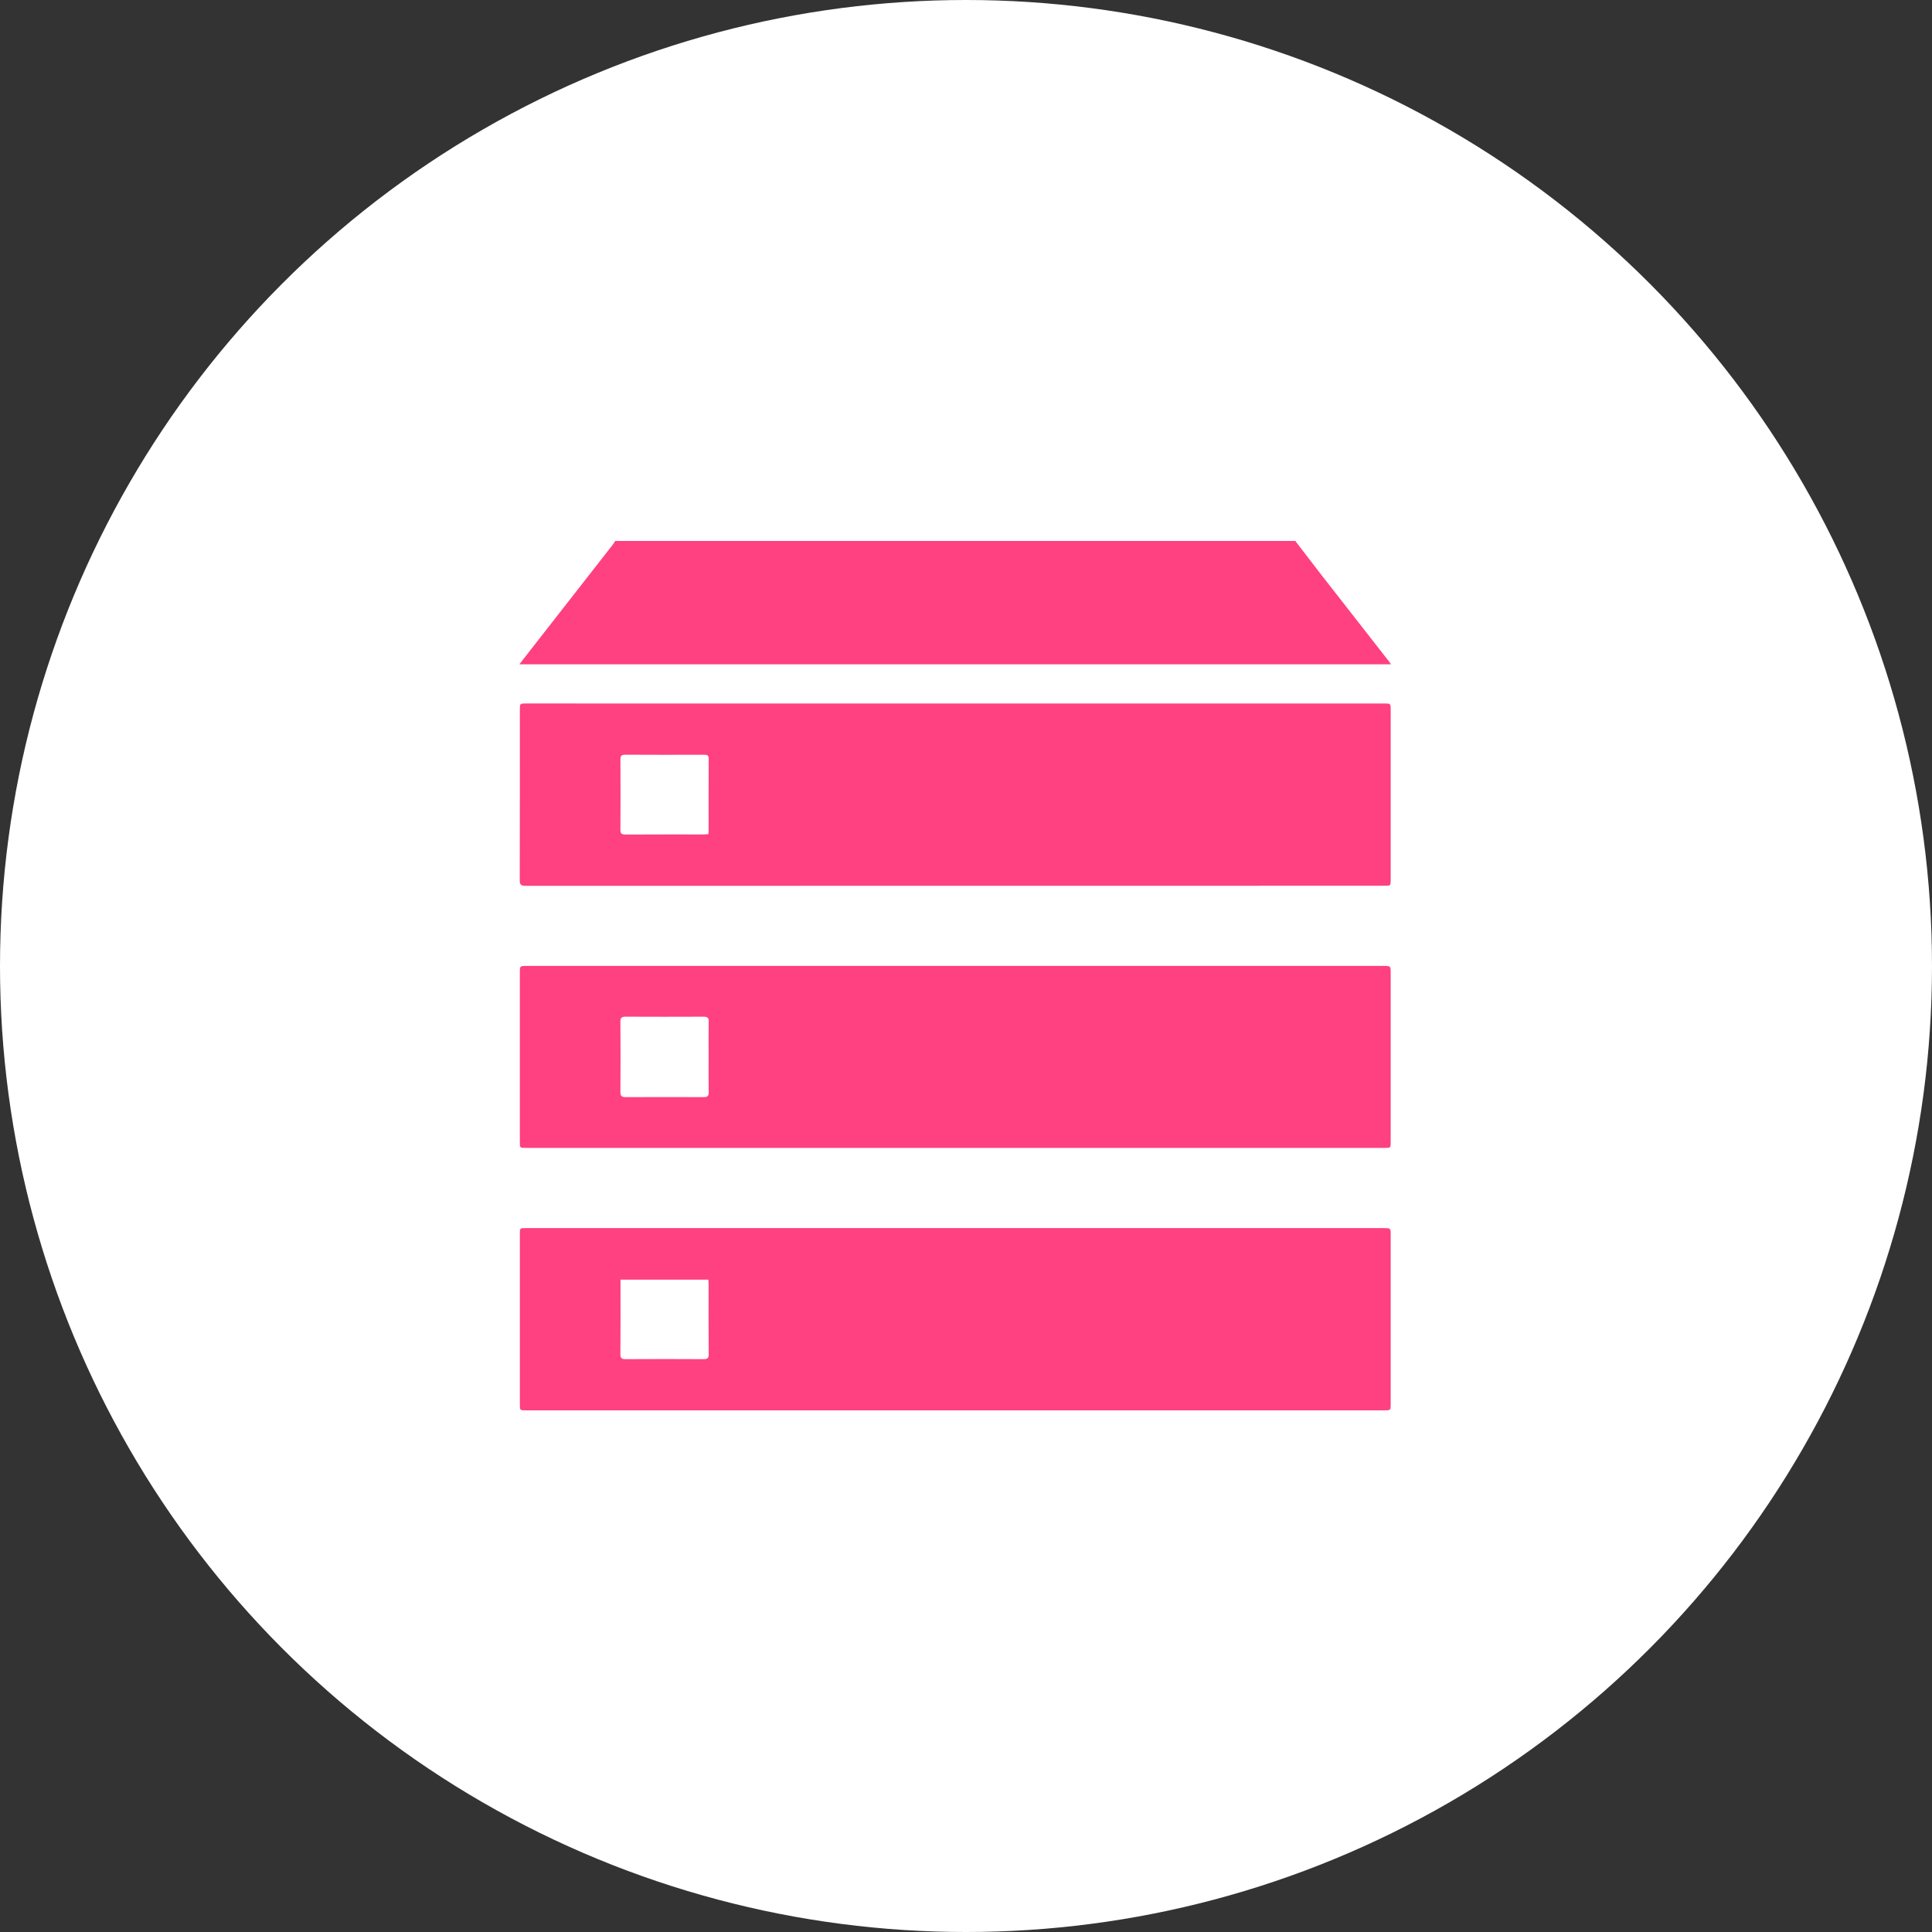 <?xml version="1.0" encoding="utf-8"?>
<!-- Generator: Adobe Illustrator 22.1.0, SVG Export Plug-In . SVG Version: 6.00 Build 0)  -->
<svg version="1.1" id="レイヤー_1" xmlns="http://www.w3.org/2000/svg" xmlns:xlink="http://www.w3.org/1999/xlink" x="0px"
	 y="0px" width="100px" height="100px" viewBox="0 0 100 100" enable-background="new 0 0 100 100" xml:space="preserve">
<rect x="0" y="0" width="100" height="100" fill="#333333" stroke="none"/>
<g>
	<circle fill="#FFFFFF" cx="50" cy="50" r="50"/>
</g>
<g display="none">
	<path display="inline" fill="#FF4081" d="M46.393,42.272c1.59,0,18.573-2.121,23.585,6.938
		c-0.247-7.409-7.088-18.348-23.585-18.227v-6.47L30.021,36.921l16.372,12.406V42.272L46.393,42.272z"/>
	<path display="inline" fill="#FF4081" d="M53.603,56.856c-1.588,0-18.573,2.115-23.582-6.938
		c0.245,7.41,7.087,18.344,23.582,18.226v6.47l16.376-12.409L53.603,49.8V56.856z"/>
</g>
<g id="NJZIAb_1_">
	<g>
		<path fill="#FF4081" d="M67.045,28c0.469,0.611,0.935,1.225,1.409,1.833c1.148,1.473,2.3,2.944,3.449,4.416
			c0.028,0.036,0.053,0.074,0.096,0.135c-15.041,0-30.059,0-45.116,0c0.208-0.268,0.404-0.521,0.601-0.773
			c1.411-1.807,2.823-3.613,4.234-5.42c0.047-0.06,0.084-0.127,0.126-0.191C43.578,28,55.312,28,67.045,28z"/>
		<path fill="#FF4081" d="M49.449,36.413c7.395,0,14.791,0,22.186,0c0.346,0,0.347,0,0.347,0.317c0,2.939,0,5.879,0,8.818
			c0,0.298,0,0.298-0.318,0.298c-14.816,0-29.631,0-44.447,0.005c-0.249,0-0.316-0.061-0.315-0.289
			c0.008-2.947,0.005-5.894,0.006-8.841c0-0.309,0-0.309,0.331-0.309C34.642,36.413,42.045,36.413,49.449,36.413z M36.663,43.177
			c0.007-0.067,0.014-0.104,0.014-0.141c0.001-1.255-0.003-2.51,0.005-3.765c0.001-0.18-0.08-0.207-0.248-0.206
			c-1.357,0.004-2.713,0.007-4.07-0.002c-0.218-0.001-0.252,0.077-0.251,0.251c0.007,1.21,0.008,2.421-0.001,3.631
			c-0.002,0.198,0.058,0.252,0.274,0.251c1.34-0.009,2.68-0.004,4.021-0.005C36.487,43.19,36.566,43.183,36.663,43.177z"/>
		<path fill="#FF4081" d="M49.471,63.566c7.379,0,14.758,0,22.137,0c0.374,0,0.374,0,0.374,0.337c0,2.924,0,5.849,0,8.773
			c0,0.323,0,0.323-0.34,0.323c-14.799,0-29.598,0-44.397,0c-0.337,0-0.337,0-0.337-0.303c0-2.947,0-5.894,0-8.841
			c0-0.29,0-0.29,0.328-0.29C34.647,63.566,42.059,63.566,49.471,63.566z M32.117,66.236c0,0.096,0,0.163,0,0.23
			c0,1.21,0.005,2.421-0.005,3.631c-0.002,0.197,0.058,0.255,0.275,0.253c1.34-0.008,2.68-0.008,4.02,0
			c0.216,0.001,0.277-0.055,0.275-0.253c-0.01-1.21-0.005-2.421-0.005-3.631c0-0.072-0.009-0.145-0.015-0.23
			C35.148,66.236,33.649,66.236,32.117,66.236z"/>
		<path fill="#FF4081" d="M49.469,49.996c7.372,0,14.744,0,22.117,0c0.396,0,0.396,0,0.396,0.367c0,2.917,0,5.835,0,8.752
			c0,0.299,0,0.3-0.323,0.3c-14.81,0-29.62,0-44.43,0c-0.322,0-0.322-0.001-0.322-0.3c0-2.925,0-5.85,0-8.775
			c0-0.344,0-0.345,0.372-0.345C34.676,49.996,42.073,49.996,49.469,49.996z M36.678,54.706c0-0.613-0.007-1.226,0.004-1.838
			c0.003-0.187-0.065-0.245-0.266-0.244c-1.341,0.006-2.681,0.006-4.022,0c-0.209-0.001-0.284,0.05-0.282,0.253
			c0.01,1.218,0.009,2.436,0,3.654c-0.001,0.198,0.067,0.258,0.279,0.257c1.341-0.007,2.681-0.006,4.022-0.001
			c0.197,0.001,0.273-0.051,0.269-0.242C36.671,55.932,36.678,55.319,36.678,54.706z"/>
	</g>
</g>
<g display="none">
	<path display="inline" fill="#FF4081" d="M29.202,60.122h41.596c1.588,0,2.875-1.288,2.875-2.875V32.769
		c0-1.585-1.288-2.874-2.875-2.874H29.202c-1.588,0-2.874,1.288-2.874,2.874v24.477C26.329,58.834,27.615,60.122,29.202,60.122z
		 M30.723,33.757h38.556v21.826H30.723V33.757z"/>
	<path display="inline" fill="#FF4081" d="M77.011,68.098l-5.127-4.552c-0.33-0.291-0.804-0.457-1.305-0.457H29.422
		c-0.501,0-0.975,0.166-1.305,0.457l-5.127,4.552c-0.274,0.242-0.426,0.556-0.426,0.879v1.585c0,0.37,0.386,0.668,0.864,0.668
		h53.145c0.48,0,0.864-0.298,0.864-0.668v-1.585C77.437,68.654,77.287,68.34,77.011,68.098z M44.122,68.635l1.484-2.006h9.402
		l1.482,2.006H44.122z"/>
	<g id="qB0IcP_2_" display="inline">
		<g>
			<path fill="#FF4081" d="M56.409,53.282c-0.224-0.057-0.322-0.234-0.42-0.421c-0.202-0.384-0.413-0.763-0.62-1.144
				c-0.057-0.105-0.132-0.173-0.262-0.177c-0.179-0.005-0.358-0.024-0.537-0.033c-0.206-0.01-0.413-0.012-0.619-0.027
				c-0.143-0.01-0.235,0.05-0.308,0.169c-0.242,0.4-0.489,0.797-0.734,1.196c-0.139,0.227-0.313,0.278-0.553,0.164
				c-0.272-0.129-0.545-0.258-0.816-0.39c-0.23-0.111-0.313-0.299-0.247-0.545c0.124-0.46,0.244-0.922,0.371-1.381
				c0.038-0.139,0.01-0.248-0.086-0.353c-0.261-0.281-0.518-0.564-0.773-0.851c-0.096-0.108-0.201-0.143-0.344-0.111
				c-0.475,0.106-0.951,0.205-1.428,0.306c-0.178,0.038-0.367-0.08-0.444-0.279c-0.088-0.227-0.171-0.456-0.257-0.684
				c-0.028-0.076-0.058-0.152-0.085-0.228c-0.081-0.231-0.011-0.414,0.202-0.533c0.405-0.226,0.809-0.456,1.217-0.676
				c0.133-0.072,0.192-0.173,0.193-0.318c0.001-0.159,0.002-0.319,0.005-0.478c0.004-0.22,0.01-0.44,0.017-0.661
				c0.005-0.145-0.05-0.25-0.174-0.331c-0.396-0.261-0.789-0.528-1.182-0.792c-0.221-0.149-0.277-0.331-0.173-0.579
				c0.12-0.284,0.241-0.567,0.364-0.85c0.09-0.208,0.274-0.29,0.492-0.223c0.449,0.139,0.9,0.275,1.347,0.419
				c0.15,0.049,0.263,0.025,0.376-0.089c0.258-0.259,0.525-0.511,0.791-0.762c0.101-0.095,0.132-0.2,0.1-0.338
				c-0.116-0.5-0.226-1.002-0.334-1.504c-0.038-0.178,0.053-0.356,0.222-0.423c0.315-0.125,0.632-0.243,0.951-0.356
				c0.177-0.062,0.359,0.023,0.46,0.206c0.193,0.35,0.383,0.702,0.574,1.053c0.053,0.098,0.107,0.196,0.16,0.295
				c0.057,0.105,0.145,0.153,0.264,0.159c0.365,0.017,0.73,0.033,1.095,0.058c0.163,0.011,0.275-0.04,0.361-0.185
				c0.239-0.402,0.488-0.798,0.733-1.196c0.127-0.205,0.316-0.262,0.533-0.159c0.278,0.132,0.556,0.266,0.833,0.401
				c0.224,0.109,0.307,0.294,0.242,0.536c-0.126,0.474-0.251,0.948-0.38,1.421c-0.029,0.106-0.01,0.196,0.06,0.274
				c0.283,0.315,0.568,0.629,0.856,0.94c0.068,0.073,0.156,0.095,0.26,0.072c0.472-0.104,0.945-0.201,1.418-0.302
				c0.208-0.044,0.396,0.04,0.475,0.237c0.131,0.327,0.254,0.657,0.371,0.989c0.066,0.189-0.014,0.373-0.193,0.474
				c-0.416,0.235-0.833,0.468-1.251,0.698c-0.12,0.066-0.178,0.159-0.18,0.294c-0.005,0.386-0.011,0.773-0.022,1.159
				c-0.004,0.147,0.053,0.249,0.176,0.33c0.396,0.261,0.789,0.528,1.182,0.792c0.216,0.146,0.273,0.342,0.169,0.583
				c-0.116,0.271-0.232,0.541-0.348,0.812c-0.104,0.244-0.277,0.324-0.531,0.245c-0.453-0.14-0.906-0.278-1.358-0.419
				c-0.121-0.038-0.223-0.019-0.316,0.072c-0.271,0.266-0.543,0.531-0.819,0.792c-0.101,0.095-0.126,0.2-0.097,0.33
				c0.109,0.478,0.214,0.956,0.322,1.434c0.059,0.261-0.032,0.435-0.283,0.529c-0.304,0.113-0.61,0.224-0.915,0.337
				c-0.009,0.003-0.015,0.013-0.022,0.02C56.464,53.282,56.437,53.282,56.409,53.282z M54.546,44.279
				c-0.319,0.001-0.624,0.069-0.914,0.202c-0.967,0.447-1.479,1.524-1.239,2.612c0.255,1.156,1.318,1.966,2.451,1.865
				c0.58-0.052,1.071-0.286,1.452-0.724c0.519-0.596,0.681-1.291,0.527-2.064C56.61,45.095,55.629,44.279,54.546,44.279z"/>
			<path fill="#FF4081" d="M48.394,38.489c-0.047,0.087-0.077,0.175-0.132,0.241c-0.23,0.28-0.466,0.556-0.703,0.83
				c-0.074,0.086-0.093,0.174-0.057,0.281c0.098,0.292,0.193,0.585,0.286,0.878c0.032,0.1,0.091,0.158,0.195,0.183
				c0.348,0.084,0.695,0.174,1.042,0.26c0.249,0.062,0.334,0.196,0.305,0.452c-0.025,0.218-0.027,0.439-0.047,0.658
				c-0.021,0.22-0.13,0.309-0.354,0.318c-0.362,0.016-0.723,0.04-1.085,0.058c-0.09,0.004-0.146,0.049-0.183,0.123
				c-0.137,0.28-0.272,0.561-0.41,0.84c-0.049,0.1-0.027,0.188,0.029,0.277c0.199,0.319,0.396,0.639,0.593,0.96
				c0.115,0.188,0.094,0.329-0.073,0.477c-0.17,0.151-0.341,0.3-0.512,0.449c-0.143,0.124-0.284,0.126-0.428-0.003
				c-0.278-0.249-0.555-0.499-0.826-0.754c-0.103-0.097-0.201-0.126-0.339-0.076c-0.257,0.093-0.52,0.172-0.782,0.252
				c-0.112,0.034-0.173,0.099-0.197,0.217c-0.074,0.371-0.155,0.741-0.236,1.111c-0.039,0.181-0.163,0.275-0.343,0.258
				c-0.242-0.023-0.484-0.048-0.726-0.077c-0.181-0.022-0.287-0.139-0.301-0.326c-0.028-0.385-0.056-0.769-0.083-1.154
				c-0.007-0.091-0.045-0.162-0.128-0.206c-0.277-0.149-0.554-0.299-0.833-0.447c-0.084-0.045-0.167-0.039-0.249,0.014
				c-0.304,0.197-0.611,0.391-0.916,0.587c-0.191,0.122-0.326,0.102-0.471-0.071c-0.15-0.179-0.3-0.359-0.449-0.539
				c-0.137-0.166-0.139-0.309-0.001-0.474c0.22-0.262,0.438-0.527,0.667-0.781c0.112-0.125,0.144-0.243,0.084-0.405
				c-0.095-0.253-0.175-0.512-0.252-0.772c-0.039-0.132-0.115-0.201-0.25-0.233c-0.349-0.081-0.695-0.172-1.042-0.26
				c-0.186-0.047-0.275-0.158-0.269-0.351c0.009-0.25,0.024-0.5,0.042-0.75c0.014-0.196,0.138-0.301,0.333-0.31
				c0.372-0.017,0.744-0.035,1.115-0.065c0.062-0.005,0.144-0.06,0.173-0.115c0.15-0.285,0.285-0.577,0.426-0.866
				c0.044-0.091,0.018-0.169-0.032-0.248c-0.198-0.319-0.395-0.64-0.593-0.96c-0.125-0.202-0.108-0.334,0.07-0.492
				c0.165-0.146,0.331-0.291,0.497-0.435c0.156-0.135,0.297-0.135,0.453,0.005c0.27,0.242,0.54,0.484,0.803,0.734
				c0.108,0.102,0.211,0.136,0.356,0.084c0.261-0.094,0.526-0.176,0.791-0.257c0.108-0.033,0.16-0.102,0.181-0.208
				c0.072-0.351,0.154-0.7,0.218-1.052c0.056-0.307,0.219-0.335,0.459-0.31c0.188,0.02,0.376,0.043,0.565,0.055
				c0.214,0.014,0.333,0.117,0.352,0.328c0.035,0.391,0.067,0.782,0.097,1.173c0.007,0.09,0.046,0.153,0.123,0.195
				c0.278,0.149,0.556,0.297,0.832,0.448c0.087,0.048,0.165,0.041,0.247-0.012c0.305-0.197,0.611-0.391,0.916-0.586
				c0.195-0.125,0.328-0.104,0.478,0.075c0.15,0.179,0.303,0.357,0.447,0.541C48.322,38.32,48.349,38.401,48.394,38.489z
				 M44.174,43.243c0.273,0.005,0.565-0.067,0.8-0.195c0.778-0.425,1.125-1.334,0.839-2.199c-0.307-0.929-1.256-1.467-2.177-1.228
				c-0.845,0.22-1.392,1.069-1.281,1.974C42.457,42.424,43.179,43.25,44.174,43.243z"/>
		</g>
	</g>
</g>
<g display="none">
	<path display="inline" fill="#FF4081" d="M29.202,60.122h41.596c1.588,0,2.875-1.288,2.875-2.875V32.769
		c0-1.585-1.288-2.874-2.875-2.874H29.202c-1.588,0-2.874,1.288-2.874,2.874v24.477C26.329,58.834,27.615,60.122,29.202,60.122z
		 M30.723,33.757h38.556v21.826H30.723V33.757z"/>
	<path display="inline" fill="#FF4081" d="M77.011,68.098l-5.127-4.552c-0.33-0.291-0.804-0.457-1.305-0.457H29.422
		c-0.501,0-0.975,0.166-1.305,0.457l-5.127,4.552c-0.274,0.242-0.426,0.556-0.426,0.879v1.585c0,0.37,0.386,0.668,0.864,0.668
		h53.145c0.48,0,0.864-0.298,0.864-0.668v-1.585C77.437,68.654,77.287,68.34,77.011,68.098z M44.122,68.635l1.484-2.006h9.402
		l1.482,2.006H44.122z"/>
	<g id="ygXj6x_1_" display="inline">
		<g>
			<path fill="#FFFFFF" stroke="#FF4081" stroke-miterlimit="10" d="M73.54,61.649c0.129,0.092,0.273,0.165,0.373,0.292
				c0.266,0.339,0.293,0.713,0.069,1.067c-0.316,0.501-0.457,1.061-0.594,1.619c-0.103,0.418-0.164,0.848-0.263,1.268
				c-0.061,0.26-0.14,0.514-0.219,0.77c-0.107,0.348-0.106,0.714-0.158,1.071c-0.072,0.497-0.14,0.994-0.273,1.479
				c-0.018,0.067-0.053,0.138,0.032,0.185c0.079,0.043,0.145,0.011,0.208-0.042c0.17-0.143,0.267-0.338,0.374-0.525
				c0.313-0.547,0.654-1.068,1.089-1.534c0.23-0.246,0.37-0.574,0.551-0.865c0.02-0.032,0.034-0.07,0.06-0.097
				c0.364-0.394,0.522-0.896,0.69-1.385c0.102-0.298,0.147-0.618,0.282-0.907c0.425-0.909,1.08-1.17,2.031-0.979
				c0.519,0.104,0.736,0.488,0.612,1.006c-0.137,0.575-0.306,1.142-0.612,1.656c-0.05,0.084-0.068,0.177-0.092,0.269
				c-0.18,0.695-0.32,1.409-0.684,2.035c-0.277,0.477-0.58,0.94-0.846,1.424c-0.196,0.356-0.378,0.72-0.571,1.077
				c-0.064,0.118-0.037,0.179,0.083,0.235c0.429,0.201,0.817,0.136,1.152-0.191c0.297-0.29,0.649-0.51,0.995-0.734
				c0.673-0.436,1.308-0.919,1.913-1.446c0.386-0.336,0.724-0.706,1.03-1.116c0.294-0.394,0.665-0.718,1.096-0.962
				c0.32-0.181,0.653-0.304,1.037-0.21c0.292,0.072,0.513,0.212,0.628,0.498c0,0.127,0,0.254,0,0.381
				c-0.3,0.749-0.862,1.29-1.44,1.82c-0.215,0.197-0.421,0.406-0.625,0.615c-0.776,0.796-1.586,1.557-2.416,2.297
				c-0.562,0.501-0.992,1.1-1.38,1.738c-0.436,0.716-0.933,1.401-1.287,2.159c-0.396,0.85-1.15,1.332-1.801,1.923
				c-0.348,0.316-0.736,0.586-1.142,0.825c-0.683,0.403-1.437,0.605-2.207,0.756c-0.965,0.189-1.936,0.225-2.918,0.133
				c-0.388-0.037-0.786,0.007-1.178,0.038c-0.241,0.019-0.482,0.017-0.723,0.025c-0.082,0.003-0.166-0.008-0.243,0.033
				c-0.013,0-0.025,0-0.038,0c-0.439-0.062-0.88-0.117-1.318-0.188c-0.496-0.08-0.98-0.212-1.461-0.358
				c-0.557-0.169-0.97-0.537-1.38-0.921c-0.641-0.599-1.269-1.21-1.859-1.86c-0.774-0.853-1.525-1.723-2.046-2.763
				c-0.144-0.288-0.231-0.584-0.224-0.914c0.008-0.359-0.067-0.694-0.307-0.995c-0.328-0.412-0.621-0.854-0.862-1.325
				c-0.141-0.276-0.26-0.565-0.363-0.857c-0.097-0.277,0.013-0.499,0.295-0.644c0.461-0.237,0.96-0.24,1.455-0.19
				c0.692,0.07,1.319,0.314,1.847,0.783c0.304,0.27,0.523,0.602,0.709,0.96c0.07,0.135,0.138,0.274,0.228,0.396
				c0.139,0.189,0.269,0.365,0.279,0.623c0.008,0.226,0.123,0.274,0.346,0.194c0.504-0.182,0.986-0.408,1.407-0.749
				c0.183-0.148,0.315-0.329,0.389-0.552c0.036-0.108,0.08-0.215,0.112-0.324c0.173-0.606,0.629-1.037,0.958-1.546
				c0.079-0.123,0.159-0.249,0.258-0.354c0.324-0.341,0.302-0.777,0.35-1.196c0.05-0.434,0.074-0.874,0.277-1.277
				c0.075-0.15,0.08-0.32,0.093-0.484c0.06-0.752,0.322-1.418,0.832-1.978c0.113-0.124,0.254-0.215,0.418-0.255
				c0.352-0.086,0.704-0.162,1.072-0.092c0.456,0.086,0.73,0.408,0.752,0.872c0.019,0.402-0.121,0.761-0.26,1.123
				c-0.156,0.407-0.218,0.812-0.087,1.246c0.123,0.408,0.162,0.831,0.159,1.262c-0.003,0.36,0.047,0.721,0.085,1.081
				c0.019,0.184,0.027,0.366,0.006,0.551c-0.034,0.303,0.165,0.517,0.47,0.519c0.102,0,0.127-0.074,0.156-0.141
				c0.107-0.248,0.133-0.516,0.178-0.778c0.064-0.37,0.093-0.757,0.242-1.096c0.34-0.774,0.457-1.641,0.898-2.36
				c0.348-0.568,0.571-1.184,0.865-1.771c0.349-0.697,0.842-1.204,1.656-1.311c0.031-0.004,0.059-0.021,0.089-0.032
				C73.082,61.649,73.311,61.649,73.54,61.649z"/>
			<path fill="#FFFFFF" stroke="#FF4081" stroke-miterlimit="10" d="M19.482,66.571c0.256-0.513,0.91-0.573,1.312-0.417
				c0.671,0.261,1.17,0.736,1.583,1.301c0.224,0.307,0.486,0.568,0.759,0.824c0.833,0.782,1.797,1.389,2.73,2.038
				c0.125,0.087,0.241,0.186,0.349,0.294c0.303,0.3,0.752,0.354,1.125,0.154c0.14-0.075,0.104-0.166,0.053-0.27
				c-0.294-0.6-0.59-1.203-0.97-1.749c-0.555-0.795-0.853-1.682-1.072-2.607c-0.047-0.199-0.127-0.381-0.219-0.565
				c-0.245-0.491-0.424-1.01-0.529-1.547c-0.101-0.517,0.161-0.897,0.682-0.981c0.582-0.095,1.152-0.056,1.589,0.416
				c0.342,0.37,0.483,0.837,0.624,1.311c0.136,0.456,0.237,0.933,0.557,1.32c0.156,0.19,0.29,0.405,0.398,0.626
				c0.217,0.441,0.578,0.769,0.864,1.155c0.284,0.384,0.515,0.801,0.753,1.214c0.066,0.115,0.136,0.231,0.255,0.303
				c0.064,0.039,0.133,0.047,0.198,0.002c0.051-0.035,0.043-0.086,0.028-0.138c-0.22-0.754-0.283-1.535-0.385-2.309
				c-0.013-0.101-0.03-0.2-0.063-0.297c-0.208-0.616-0.314-1.255-0.45-1.889c-0.12-0.562-0.247-1.129-0.561-1.63
				c-0.242-0.385-0.298-0.781-0.002-1.172c0.103-0.135,0.252-0.211,0.385-0.308c0.216,0,0.432,0,0.649,0
				c0.249,0.074,0.506,0.11,0.749,0.216c0.474,0.206,0.744,0.601,0.98,1.027c0.223,0.401,0.377,0.833,0.548,1.257
				c0.019,0.047,0.03,0.102,0.062,0.139c0.515,0.594,0.667,1.346,0.896,2.063c0.102,0.321,0.295,0.602,0.366,0.937
				c0.095,0.448,0.175,0.898,0.254,1.348c0.014,0.081,0.023,0.168,0.059,0.24c0.054,0.107,0.043,0.283,0.245,0.257
				c0.253-0.032,0.417-0.143,0.41-0.344c-0.023-0.676,0.122-1.341,0.116-2.014c-0.004-0.386,0.072-0.76,0.175-1.126
				c0.086-0.308,0.071-0.603-0.021-0.899c-0.064-0.206-0.14-0.409-0.214-0.612c-0.12-0.329-0.173-0.665-0.093-1.01
				c0.067-0.287,0.236-0.497,0.525-0.577c0.781-0.218,1.69-0.062,2.12,0.893c0.157,0.349,0.349,0.702,0.361,1.079
				c0.022,0.652,0.351,1.229,0.388,1.874c0.025,0.436,0.067,0.874,0.158,1.304c0.018,0.086,0.017,0.181-0.033,0.26
				c-0.174,0.273-0.058,0.541,0.014,0.809c0.03,0.113,0.139,0.124,0.233,0.132c0.182,0.015,0.286,0.103,0.376,0.267
				c0.203,0.373,0.568,0.571,0.925,0.769c0.511,0.283,1.073,0.427,1.626,0.593c0.164,0.049,0.329,0.099,0.49,0.156
				c0.1,0.035,0.162,0.009,0.229-0.073c0.183-0.224,0.292-0.491,0.435-0.737c0.524-0.901,1.326-1.373,2.342-1.517
				c0.46-0.065,0.913-0.051,1.356,0.092c0.516,0.167,0.597,0.479,0.399,0.975c-0.26,0.653-0.612,1.246-1.032,1.793
				c-0.512,0.667-0.888,1.405-1.27,2.144c-0.102,0.198-0.183,0.404-0.258,0.614c-0.285,0.796-0.768,1.472-1.294,2.121
				c-0.658,0.812-1.413,1.53-2.19,2.223c-0.375,0.335-0.848,0.482-1.321,0.613c-0.718,0.2-1.451,0.321-2.193,0.387
				c-0.043,0.004-0.086,0.02-0.128,0.031c-0.076,0-0.153,0-0.229,0c-0.056-0.011-0.111-0.03-0.167-0.031
				c-0.578-0.01-1.154-0.057-1.731-0.068c-0.43-0.007-0.86,0.076-1.292,0.06c-1.273-0.048-2.518-0.244-3.677-0.803
				c-0.598-0.289-1.107-0.718-1.617-1.138c-0.377-0.311-0.734-0.646-1.077-0.995c-0.16-0.163-0.299-0.329-0.394-0.548
				c-0.222-0.507-0.532-0.968-0.822-1.439c-0.35-0.568-0.712-1.128-1.064-1.695c-0.218-0.351-0.522-0.625-0.82-0.899
				c-0.958-0.882-1.905-1.776-2.815-2.708c-0.364-0.372-0.772-0.698-1.107-1.101c-0.254-0.306-0.474-0.627-0.622-0.997
				C19.482,66.85,19.482,66.711,19.482,66.571z"/>
		</g>
	</g>
</g>
<g display="none">
	<path display="inline" fill="#FF4081" d="M29.202,60.122h41.596c1.588,0,2.875-1.288,2.875-2.875V32.769
		c0-1.585-1.288-2.874-2.875-2.874H29.202c-1.588,0-2.874,1.288-2.874,2.874v24.477C26.329,58.834,27.615,60.122,29.202,60.122z
		 M30.723,33.757h38.556v21.826H30.723V33.757z"/>
	<path display="inline" fill="#FF4081" d="M77.011,68.098l-5.127-4.552c-0.33-0.291-0.804-0.457-1.305-0.457H29.422
		c-0.501,0-0.975,0.166-1.305,0.457l-5.127,4.552c-0.274,0.242-0.426,0.556-0.426,0.879v1.585c0,0.37,0.386,0.668,0.864,0.668
		h53.145c0.48,0,0.864-0.298,0.864-0.668v-1.585C77.437,68.654,77.287,68.34,77.011,68.098z M44.122,68.635l1.484-2.006h9.402
		l1.482,2.006H44.122z"/>
	<g display="inline">
		<circle fill="#FFFFFF" stroke="#FF4081" stroke-miterlimit="10" cx="54.216" cy="41.66" r="3.704"/>
		<circle fill="#FFFFFF" stroke="#FF4081" stroke-miterlimit="10" cx="54.376" cy="48.251" r="3.704"/>
		<circle fill="#FFFFFF" stroke="#FF4081" stroke-miterlimit="10" cx="48.132" cy="50.368" r="3.704"/>
		<circle fill="#FFFFFF" stroke="#FF4081" stroke-miterlimit="10" cx="44.25" cy="45.038" r="3.704"/>
		<circle fill="#FFFFFF" stroke="#FF4081" stroke-miterlimit="10" cx="47.877" cy="39.848" r="3.704"/>
		<circle fill="#FF4081" cx="49.313" cy="45.224" r="3.704"/>
		<path fill="#FF4081" d="M85.128,27.146l-1.669-1.676c-0.405-0.408-1.064-0.417-1.463-0.022c0,0.001-0.001,0.001-0.001,0.002
			l0-0.001L62.853,44.341l-0.123,0.121l-1.07,4.208l4.217-1.042l0.395-0.398l0,0L85.14,28.607l0,0c0-0.001,0.001-0.001,0.001-0.001
			C85.539,28.211,85.534,27.553,85.128,27.146z"/>
	</g>
</g>
<g display="none">
	<rect x="36.732" y="64.574" display="inline" fill="#FF4081" width="12.364" height="2.301"/>
	<rect x="36.732" y="55.239" display="inline" fill="#FF4081" width="16.907" height="2.301"/>
	<rect x="36.732" y="45.908" display="inline" fill="#FF4081" width="24.086" height="2.301"/>
	<rect x="49.465" y="36.576" display="inline" fill="#FF4081" width="11.353" height="2.301"/>
	<path display="inline" fill="#FF4081" d="M67.337,72.089c0,1.185-0.964,2.15-2.148,2.15H32.361c-1.186,0-2.15-0.965-2.15-2.15
		V41.561h13.137c1.453,0,2.634-1.182,2.634-2.635V25.76h19.206c1.186,0,2.148,0.964,2.148,2.147V43.42l2.762-2.762v-12.75
		c0-2.707-2.203-4.909-4.911-4.909H45.269c-1.431,0-2.803,0.568-3.814,1.578L29.031,37.003c-1.013,1.012-1.581,2.385-1.581,3.815
		v31.271c0,2.708,2.203,4.911,4.91,4.911h32.827c2.708,0,4.911-2.203,4.911-4.911V58.883l-2.762,2.762L67.337,72.089L67.337,72.089z
		 M43.528,26.41v11.038c0,1.194-0.465,1.658-1.658,1.658H30.831L43.528,26.41z"/>
	<path display="inline" fill="#FF4081" d="M77.993,44.805l-2.927-2.929c-0.509-0.509-1.335-0.509-1.845,0l-1.898,1.898l4.774,4.773
		l1.898-1.898C78.502,46.14,78.502,45.314,77.993,44.805z"/>
	<polygon display="inline" fill="#FF4081" points="53.64,61.457 52.013,67.858 58.413,66.229 	"/>
	<path display="inline" fill="#FF4081" d="M54.616,60.481l4.773,4.773l15.838-15.837l-4.773-4.774L54.616,60.481z M72.298,48.657
		L58.5,62.455l-1.084-1.086l13.798-13.798L72.298,48.657z"/>
</g>
<g display="none">
	<path display="inline" fill="#FF4081" d="M37.035,64.083h7.514c0.527,0,0.954-0.396,0.954-0.885V52.041
		c0-0.489-0.427-0.885-0.954-0.885h-7.514c-0.527,0-0.954,0.396-0.954,0.885v11.157C36.081,63.687,36.508,64.083,37.035,64.083z"/>
	<path display="inline" fill="#FF4081" d="M50.736,47.707c-0.527,0-0.956,0.396-0.956,0.885v14.607c0,0.489,0.427,0.885,0.956,0.885
		h7.514c0.527,0,0.956-0.396,0.956-0.885V48.592c0-0.489-0.427-0.885-0.956-0.885H50.736z"/>
	<path display="inline" fill="#FF4081" d="M63.482,42.333v20.865c0,0.489,0.427,0.885,0.954,0.885h7.514
		c0.527,0,0.956-0.396,0.956-0.885V42.333c0-0.489-0.428-0.885-0.956-0.885h-7.514C63.909,41.448,63.482,41.845,63.482,42.333z"/>
	<polygon display="inline" fill="#FF4081" points="73.225,68.118 32.358,68.118 32.358,27.25 32.358,25.705 27.054,25.705 
		27.054,27.25 27.054,68.118 27.054,71.875 27.054,73.42 28.599,73.42 32.358,73.42 73.225,73.42 74.77,73.42 74.77,68.118 	"/>
	<polygon display="inline" fill="#FF4081" points="47.95,36.798 55.695,44.502 66.824,33.428 69.365,35.956 71.083,25.705 
		60.78,27.414 63.321,29.941 55.695,37.529 47.95,29.826 36.081,41.634 39.585,45.121 	"/>
</g>
<g>
</g>
<g>
</g>
<g>
</g>
<g>
</g>
<g>
</g>
<g>
</g>
<g>
</g>
<g>
</g>
<g>
</g>
<g>
</g>
<g>
</g>
<g>
</g>
<g>
</g>
<g>
</g>
<g>
</g>
<g>
</g>
</svg>
